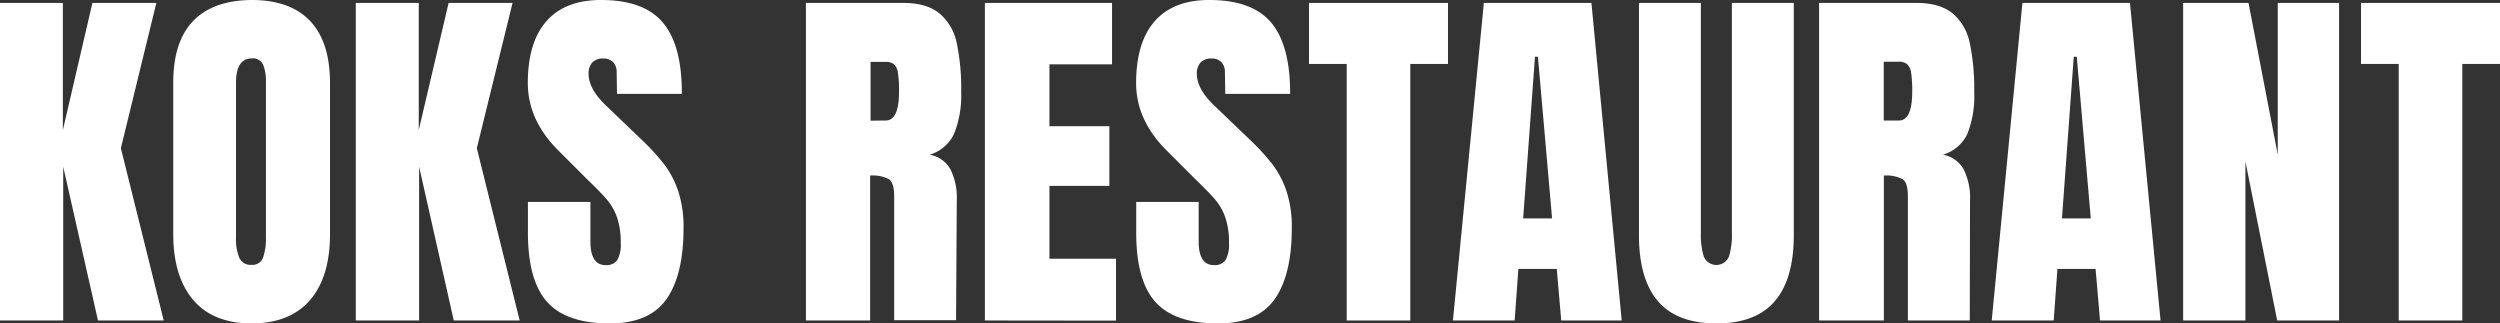 <svg xmlns="http://www.w3.org/2000/svg" viewBox="0 0 484.83 62.72"><rect x="0" y="0" width="484.83" height="62.72" fill="#333333" stroke="none"/><defs><style>.cls-1{fill:#fff;}</style></defs><title>Koks_restaurant</title><g id="Laag_2" data-name="Laag 2"><g id="Laag_1-2" data-name="Laag 1"><path class="cls-1" d="M0,62.15V.57H12.19V25.23L17.92.57h12.4L23.44,28.74l8.31,33.41H19L12.26,32.33V62.15Z"/><path class="cls-1" d="M37.47,58.17q-3.87-4.56-3.87-12.8V16.06q0-8,3.87-12T48.8,0q7.46,0,11.32,4.05t3.88,12V45.37q0,8.33-3.88,12.83T48.8,62.72Q41.35,62.72,37.47,58.17ZM51,50a11.18,11.18,0,0,0,.57-4V15.84a8.35,8.35,0,0,0-.53-3.26,2.13,2.13,0,0,0-2.19-1.25q-3.07,0-3.08,4.66V46a9.72,9.72,0,0,0,.64,4,2.38,2.38,0,0,0,2.37,1.36A2.17,2.17,0,0,0,51,50Z"/><path class="cls-1" d="M69,62.15V.57H81.21V25.23L87,.57h12.4L92.47,28.74l8.31,33.41H88L81.28,32.33V62.15Z"/><path class="cls-1" d="M106.11,58.56q-3.72-4.16-3.73-13.4v-6H114.5v7.67c0,3.06,1,4.58,2.94,4.58a2.55,2.55,0,0,0,2.29-1,6.13,6.13,0,0,0,.65-3.26,14.76,14.76,0,0,0-.72-5,10.89,10.89,0,0,0-1.83-3.29c-.74-.89-2.07-2.26-4-4.13l-5.3-5.3q-6.17-6-6.17-13.33,0-7.89,3.62-12T116.58,0q8.31,0,12,4.41t3.65,13.8H119.66L119.59,14a2.73,2.73,0,0,0-.68-1.94,2.53,2.53,0,0,0-1.9-.71,2.76,2.76,0,0,0-2.15.78,3.09,3.09,0,0,0-.72,2.15q0,3,3.44,6.24l7.17,6.88A42.39,42.39,0,0,1,128.91,32a18.37,18.37,0,0,1,2.65,5.17,22.09,22.09,0,0,1,1,7.06q0,9.1-3.33,13.8t-11,4.69Q109.85,62.72,106.11,58.56Z"/><path class="cls-1" d="M156.29.57h18.92q4.51,0,7,2.05a10.11,10.11,0,0,1,3.33,5.73,42.25,42.25,0,0,1,.86,9.43A19.82,19.82,0,0,1,185,26,7.62,7.62,0,0,1,180.3,30a5.74,5.74,0,0,1,4,2.8,12.23,12.23,0,0,1,1.25,6l-.14,23.3h-12V38.06c0-1.72-.34-2.82-1-3.3a6.77,6.77,0,0,0-3.66-.71v28.1H156.29Zm15.48,22.8c1.72,0,2.58-1.87,2.58-5.59a23.37,23.37,0,0,0-.21-3.66,2.76,2.76,0,0,0-.79-1.68A2.57,2.57,0,0,0,171.7,12h-2.87v11.4Z"/><path class="cls-1" d="M191,62.15V.57h24.66v11.9H203.52v12h11.62V36.05H203.52V50.18h12.91v12Z"/><path class="cls-1" d="M224.07,58.56q-3.72-4.16-3.72-13.4v-6h12.11v7.67c0,3.06,1,4.58,2.94,4.58a2.55,2.55,0,0,0,2.29-1,6.13,6.13,0,0,0,.65-3.26,14.76,14.76,0,0,0-.72-5,10.89,10.89,0,0,0-1.83-3.29c-.74-.89-2.06-2.26-4-4.13l-5.3-5.3q-6.16-6-6.16-13.33,0-7.89,3.62-12T234.54,0q8.31,0,12,4.41t3.66,13.8H237.62L237.55,14a2.73,2.73,0,0,0-.68-1.94,2.53,2.53,0,0,0-1.9-.71,2.77,2.77,0,0,0-2.15.78,3.09,3.09,0,0,0-.72,2.15q0,3,3.44,6.24l7.17,6.88A42.39,42.39,0,0,1,246.87,32a18.11,18.11,0,0,1,2.65,5.17,22.09,22.09,0,0,1,1,7.06q0,9.1-3.33,13.8t-11,4.69Q227.81,62.72,224.07,58.56Z"/><path class="cls-1" d="M261.17,62.15V12.4h-7.31V.57h26.95V12.4H273.5V62.15Z"/><path class="cls-1" d="M281.77,62.15l6-61.58h20.86l5.87,61.58H302.77l-.86-10h-7.45l-.72,10Zm13.62-19.79H301L298.25,11h-.57Z"/><path class="cls-1" d="M321.54,58.42q-3.69-4.31-3.69-12.76V.57h12V45.16a14.6,14.6,0,0,0,.57,4.59,2.64,2.64,0,0,0,4.88,0,14.47,14.47,0,0,0,.57-4.62V.57h12V45.66q0,8.46-3.69,12.76t-11.29,4.3Q325.24,62.72,321.54,58.42Z"/><path class="cls-1" d="M352.78.57H371.7q4.51,0,7,2.05A10.11,10.11,0,0,1,382,8.35a42.25,42.25,0,0,1,.86,9.43A19.82,19.82,0,0,1,381.52,26,7.62,7.62,0,0,1,376.79,30a5.72,5.72,0,0,1,4,2.8,12.22,12.22,0,0,1,1.26,6L382,62.15h-12V38.06c0-1.72-.33-2.82-1-3.3a6.77,6.77,0,0,0-3.66-.71v28.1H352.78Zm15.48,22.8c1.72,0,2.58-1.87,2.58-5.59a23.37,23.37,0,0,0-.21-3.66,2.76,2.76,0,0,0-.79-1.68,2.55,2.55,0,0,0-1.65-.47h-2.87v11.4Z"/><path class="cls-1" d="M386.26,62.15,392.21.57h20.86L419,62.15H407.26l-.86-10H399l-.72,10Zm13.62-19.79h5.59L402.75,11h-.58Z"/><path class="cls-1" d="M423.38,62.15V.57h12.68L441.73,30V.57h11.89V62.15h-12l-6.16-30.83V62.15Z"/><path class="cls-1" d="M465.19,62.15V12.4h-7.31V.57h26.95V12.4h-7.31V62.15Z"/></g></g></svg>
